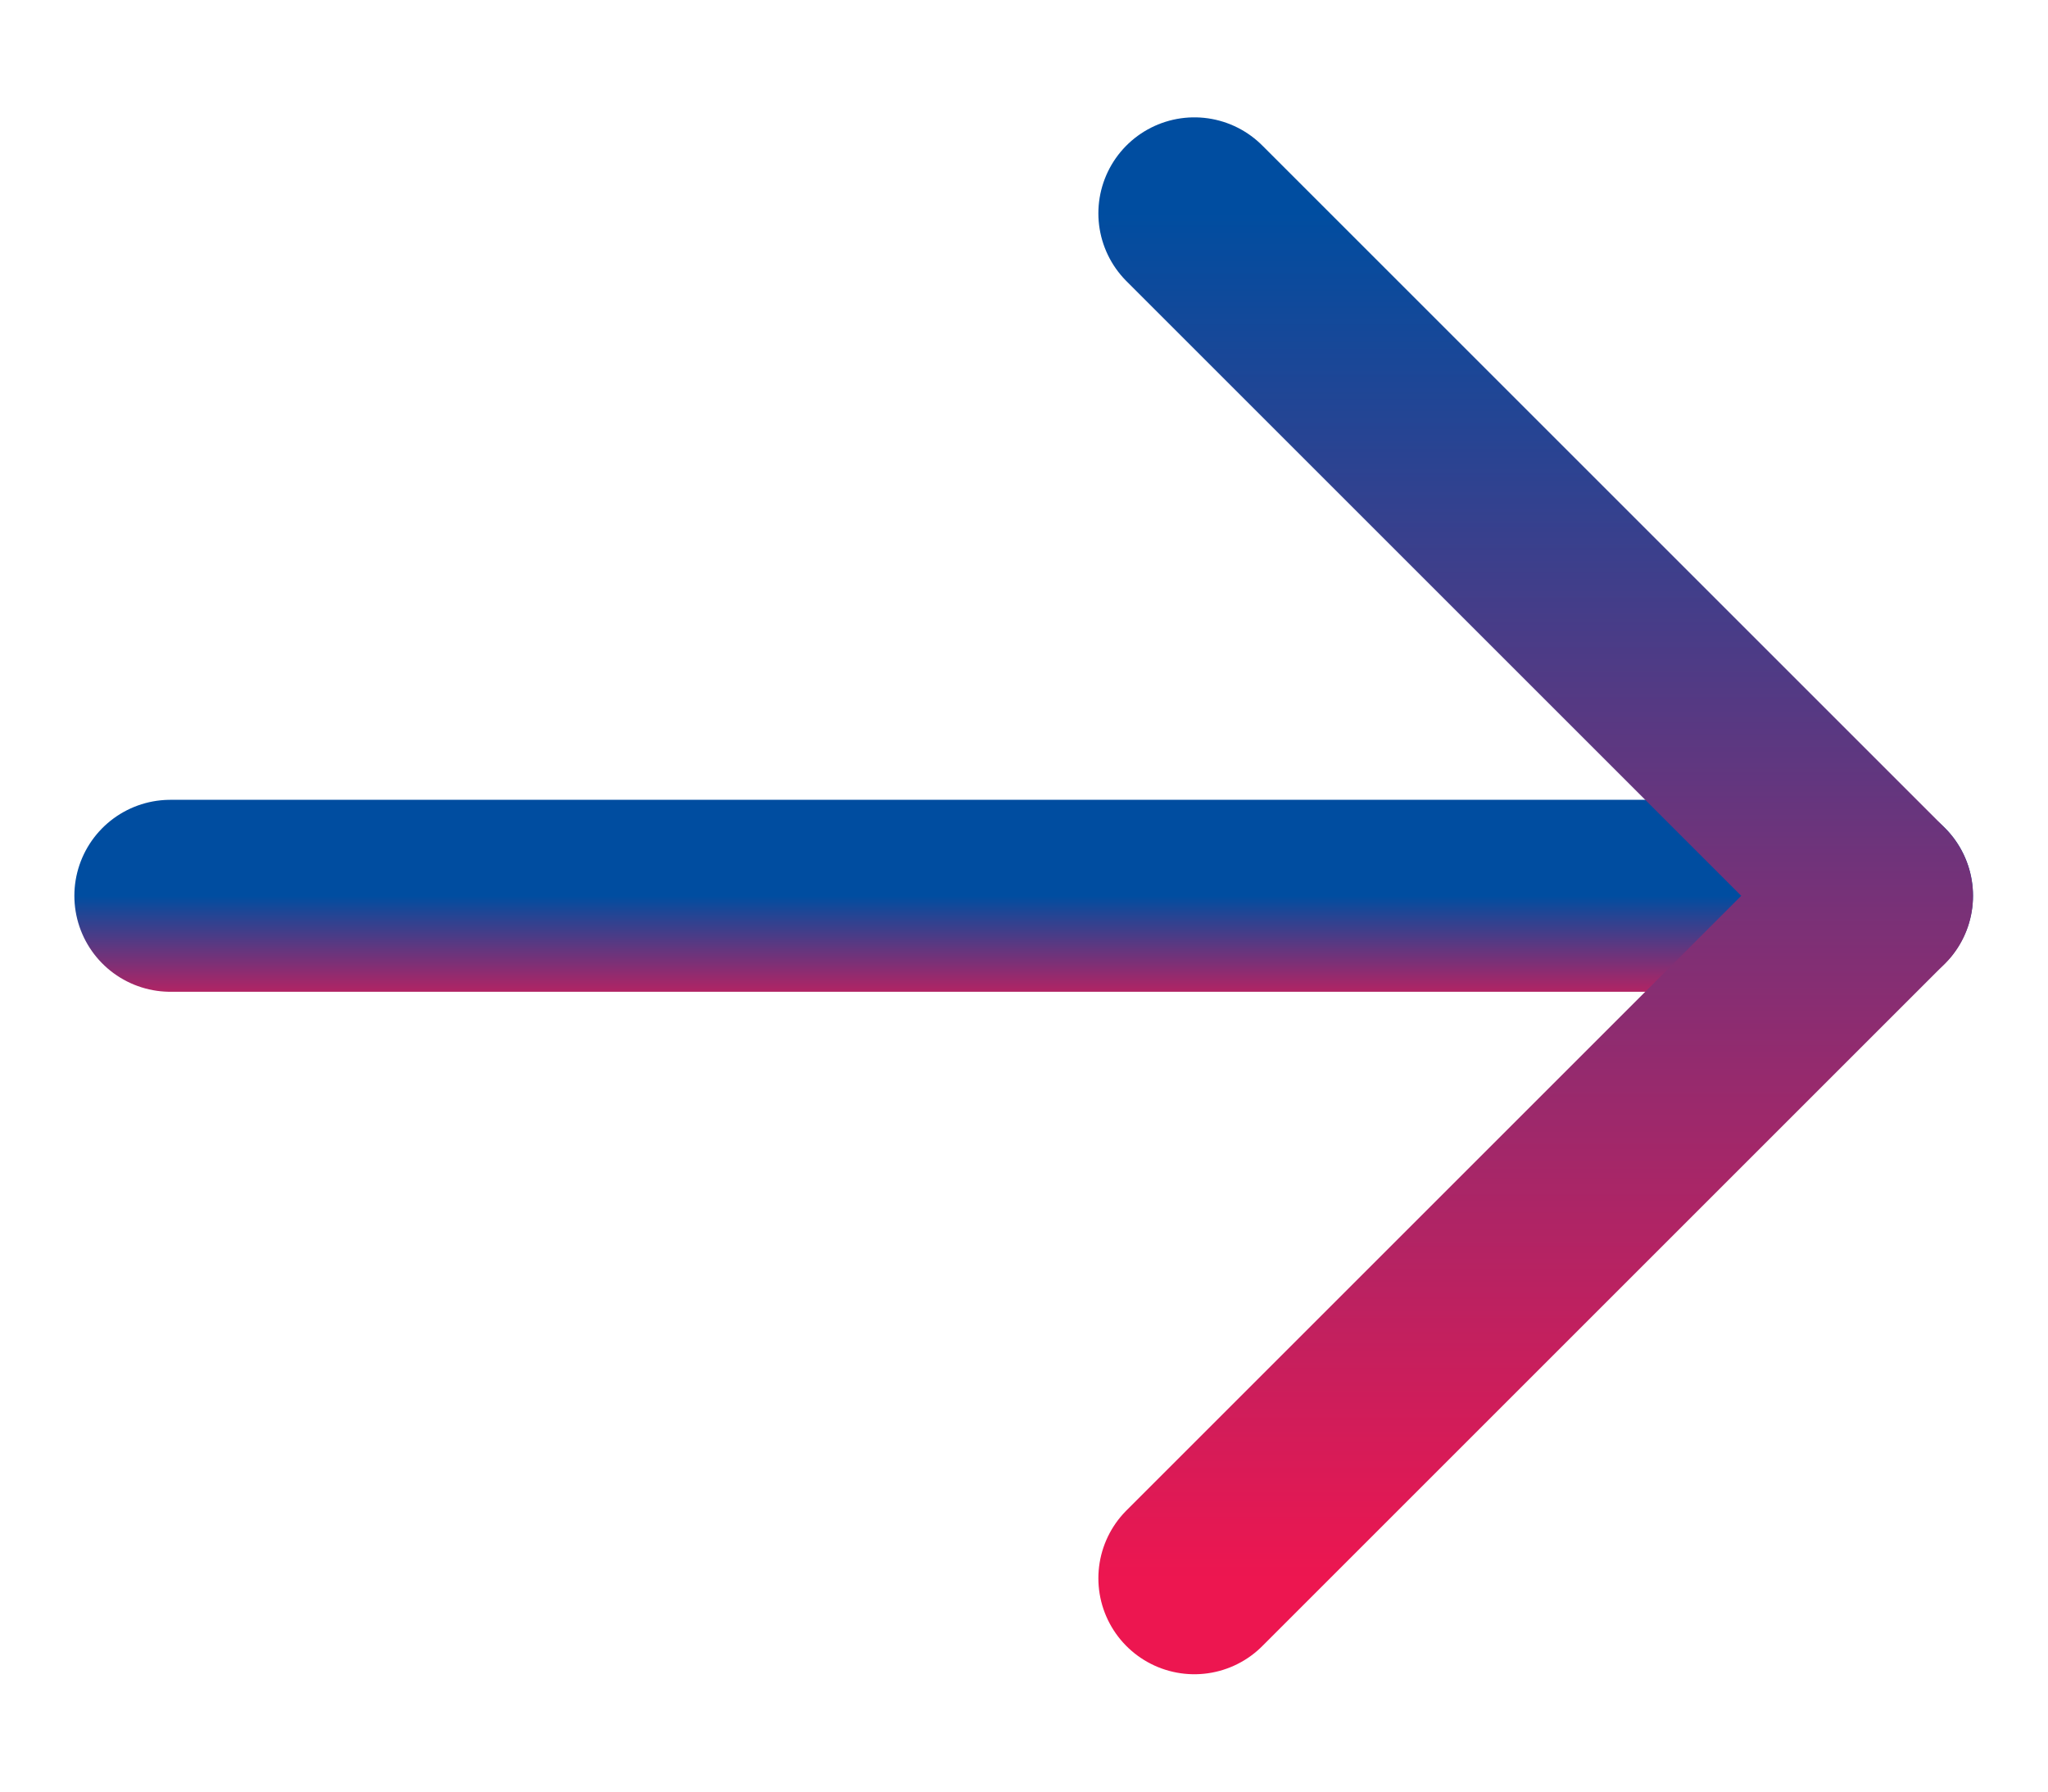 <svg width="16" height="14" viewBox="0 0 16 14" fill="none" xmlns="http://www.w3.org/2000/svg">
<path d="M14.664 7H1.331" stroke="url(#paint0_linear_2305_2430)" stroke-width="1.5" stroke-linecap="round" stroke-linejoin="round"/>
<path d="M9.331 1.667L14.664 7L9.331 12.333" stroke="url(#paint1_linear_2305_2430)" stroke-width="1.5" stroke-linecap="round" stroke-linejoin="round"/>
<defs>
<linearGradient id="paint0_linear_2305_2430" x1="7.997" y1="7" x2="7.997" y2="8" gradientUnits="userSpaceOnUse">
<stop stop-color="#004DA0"/>
<stop offset="1" stop-color="#ED1650"/>
</linearGradient>
<linearGradient id="paint1_linear_2305_2430" x1="11.997" y1="1.667" x2="11.997" y2="12.333" gradientUnits="userSpaceOnUse">
<stop stop-color="#004DA0"/>
<stop offset="1" stop-color="#ED1650"/>
</linearGradient>
</defs>
</svg>
